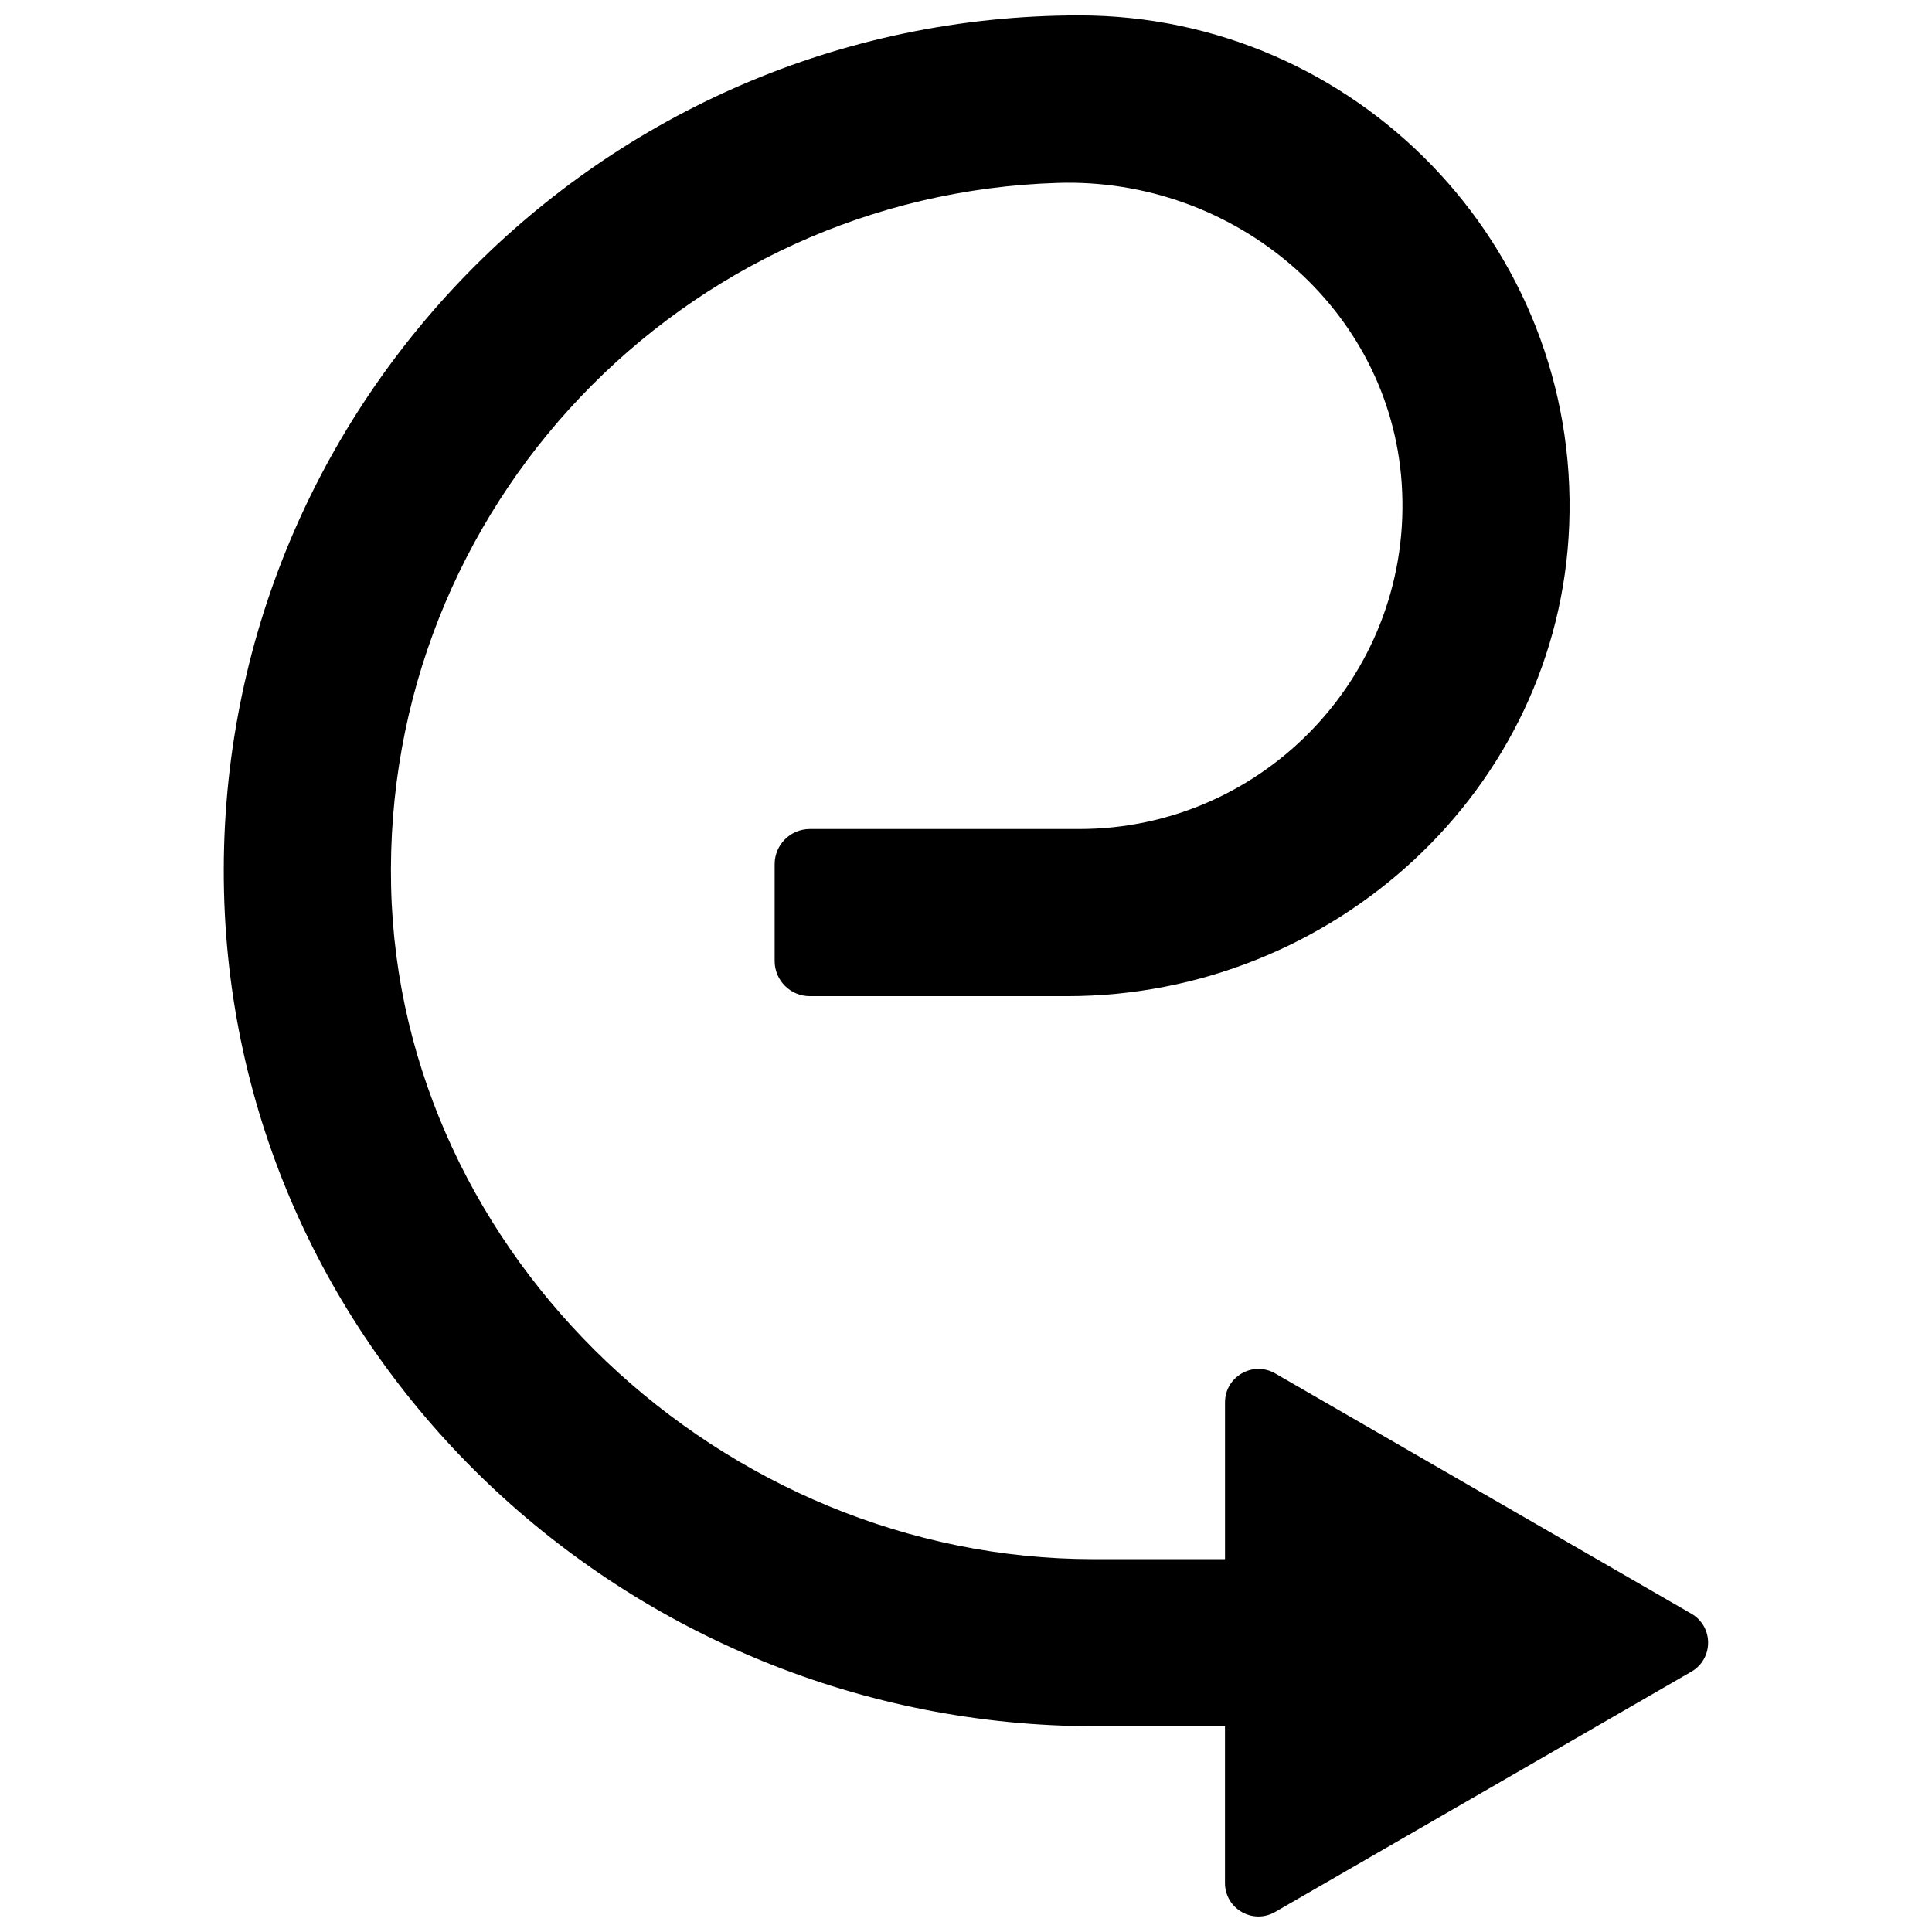 <?xml version="1.0" encoding="UTF-8"?>
<!-- Uploaded to: SVG Find, www.svgrepo.com, Generator: SVG Find Mixer Tools -->
<svg width="800px" height="800px" version="1.1" viewBox="144 144 512 512" xmlns="http://www.w3.org/2000/svg">
 <defs>
  <clipPath id="a">
   <path d="m203 148.09h394v503.81h-394z"/>
  </clipPath>
 </defs>
 <g clip-path="url(#a)">
  <path d="m592.25 571.66-55.156-31.848-55.156-31.84c-5.906-3.41-13.297 0.852-13.297 7.676v41.543h-34.863c-98.109 0-183.91-80.129-186.13-178.21-2.273-100.61 77.375-183.5 176.75-186.52 46.637-1.418 87.883 33.043 91.062 79.59 3.414 49.934-36.242 91.648-85.457 91.648h-71.398c-5.144 0-9.316 4.172-9.316 9.316v25.66c0 5.144 4.172 9.316 9.316 9.316h68.203c70.371 0 130.39-54.617 133.05-124.94 2.801-73.934-56.539-134.97-129.86-134.97-126.81 0-229.64 104.68-226.63 232.16 2.926 123.76 107.09 221.23 230.88 221.23h34.383v41.543c0 6.824 7.383 11.082 13.297 7.676l55.156-31.84 55.156-31.848c5.902-3.418 5.902-11.941 0-15.355z"/>
 </g>
</svg>